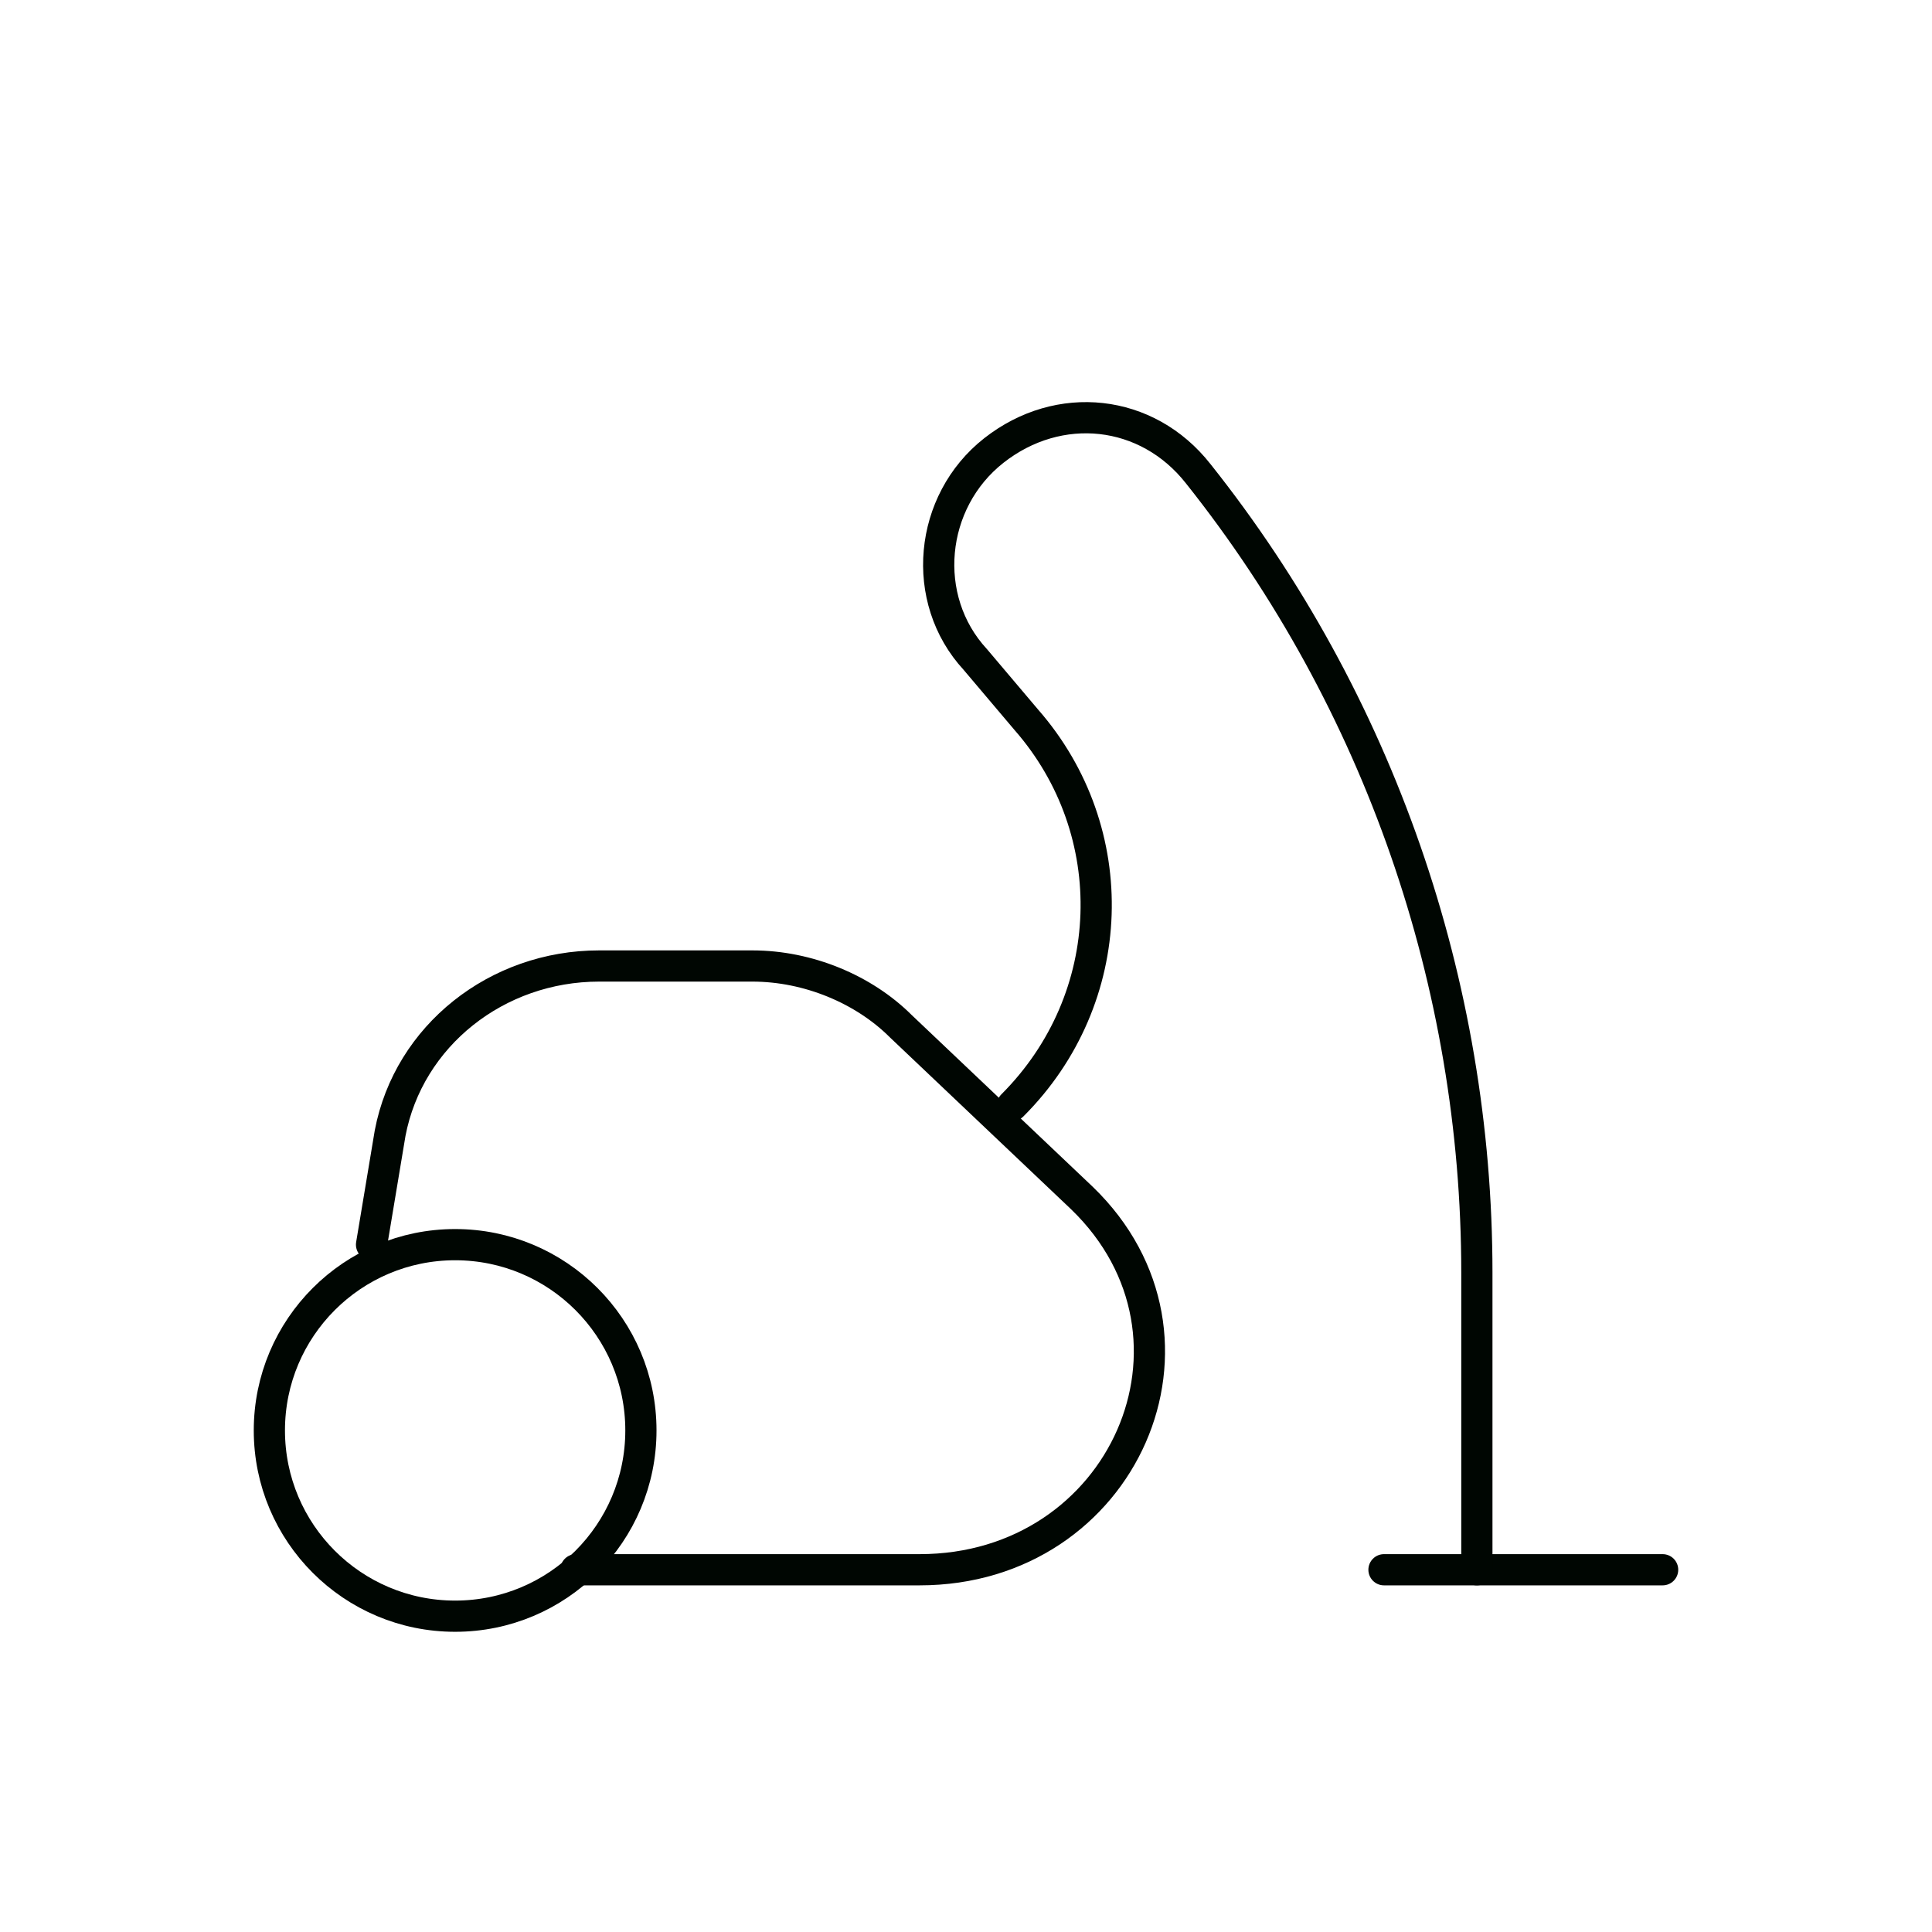 <!DOCTYPE svg PUBLIC "-//W3C//DTD SVG 1.1//EN" "http://www.w3.org/Graphics/SVG/1.1/DTD/svg11.dtd">
<!-- Uploaded to: SVG Repo, www.svgrepo.com, Transformed by: SVG Repo Mixer Tools -->
<svg version="1.1" id="Icons" xmlns="http://www.w3.org/2000/svg" xmlns:xlink="http://www.w3.org/1999/xlink" viewBox="-4.8 -4.8 41.60 41.60" xml:space="preserve" width="64px" height="64px" fill="#000602" stroke="#000602">
<g id="SVGRepo_bgCarrier" stroke-width="0"/>
<g id="SVGRepo_tracerCarrier" stroke-linecap="round" stroke-linejoin="round"/>
<g id="SVGRepo_iconCarrier"> <style type="text/css"> .st0{fill:none;stroke:#000602;stroke-width:0.672;stroke-linecap:round;stroke-linejoin:round;stroke-miterlimit:10;} </style> <circle class="st0" cx="5" cy="26" r="4"/> <path class="st0" d="M3.2,22l0.4-2.4C4,17.5,5.9,16,8.1,16h3.3c1.2,0,2.4,0.5,3.2,1.3l3.9,3.7c3.1,3,0.9,8-3.5,8H7.6"/> <line class="st0" x1="25" y1="29" x2="31" y2="29"/> <path class="st0" d="M17,19L17,19c2.3-2.3,2.4-5.9,0.3-8.3l-1.1-1.3c-1.2-1.3-1-3.4,0.4-4.5l0,0c1.4-1.1,3.3-0.9,4.4,0.5l0,0 c3.9,4.9,6,11,6,17.2V29"/> </g>
</svg>